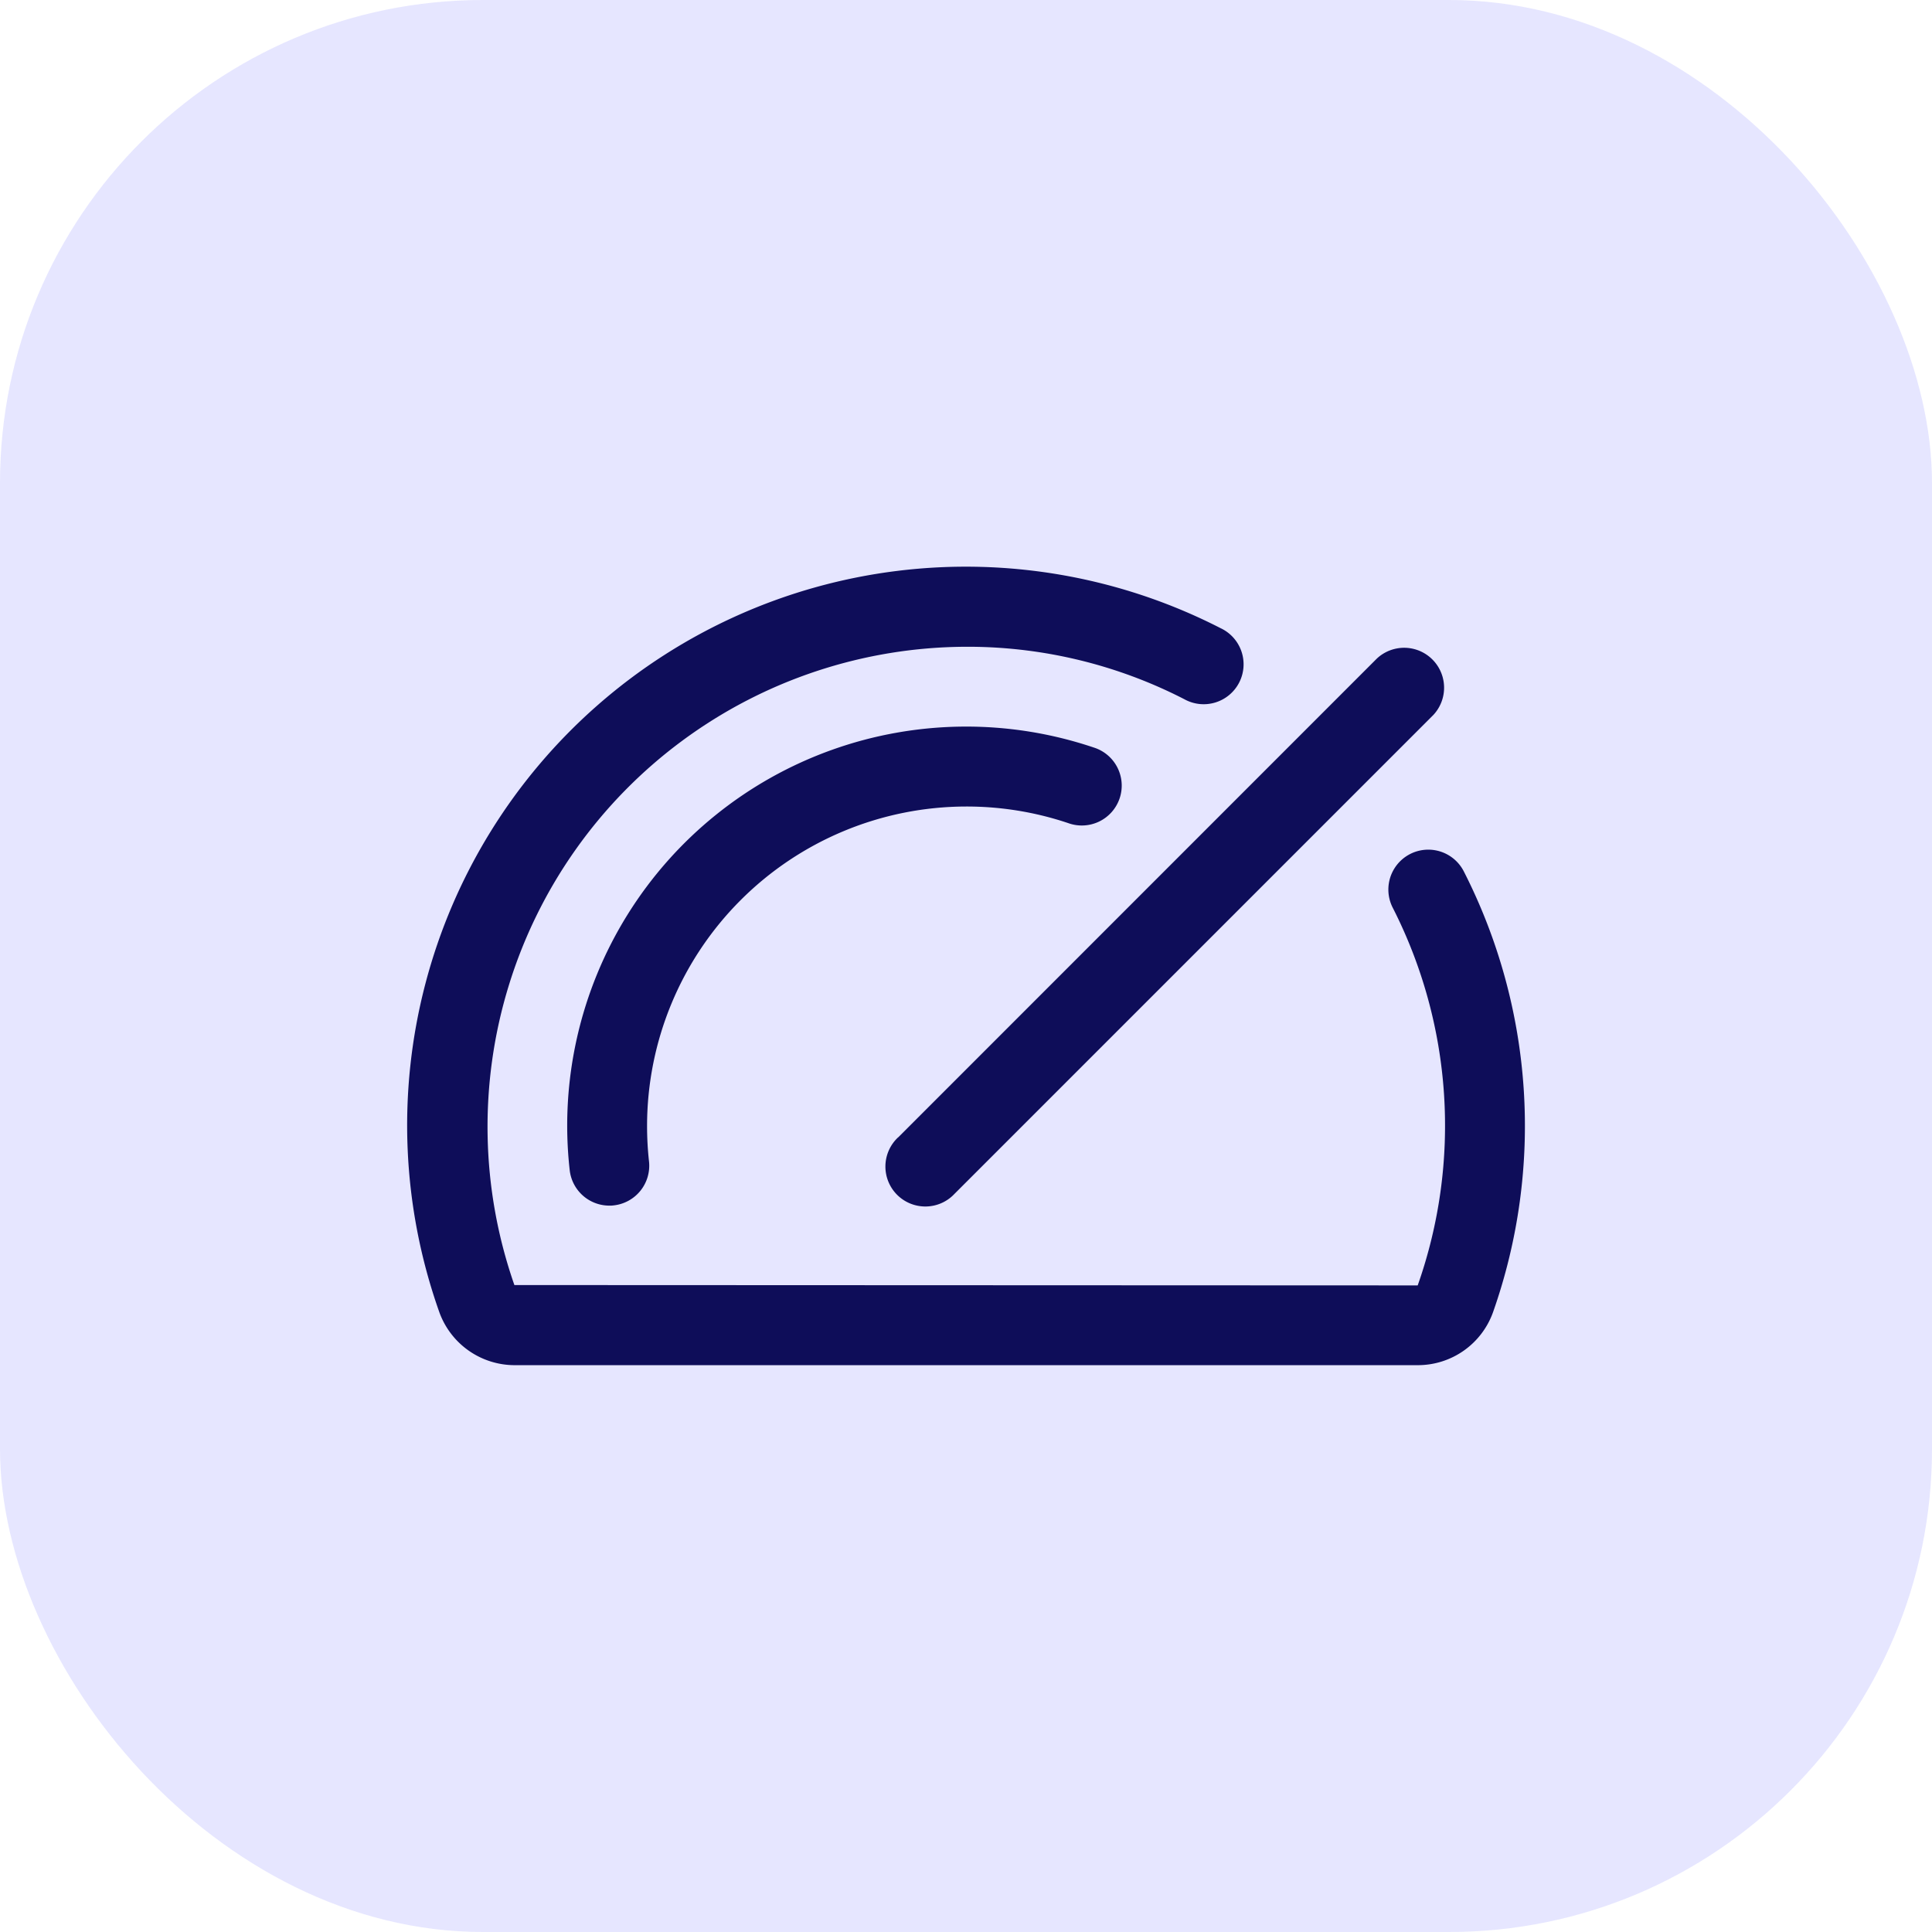 <svg xmlns="http://www.w3.org/2000/svg" width="64" height="64" viewBox="0 0 64 64"><g transform="translate(-180 -1286)"><rect width="64" height="64" rx="16" transform="translate(180 1286)" fill="#e6e6ff"></rect><path d="M32.2,58.853,48.057,42.991a1.323,1.323,0,0,1,1.87,1.87L34.066,60.723a1.323,1.323,0,1,1-1.87-1.87Zm2.257-10.961a10.558,10.558,0,0,1,3.377.55,1.322,1.322,0,1,0,.844-2.505,13.218,13.218,0,0,0-17.359,14,1.322,1.322,0,0,0,1.312,1.176.888.888,0,0,0,.147-.008,1.322,1.322,0,0,0,1.168-1.459,10.725,10.725,0,0,1-.064-1.176A10.586,10.586,0,0,1,34.452,47.892Zm16.48,2.148a1.322,1.322,0,1,0-2.353,1.206,15.907,15.907,0,0,1,.826,12.51l-29.923-.012A15.9,15.9,0,0,1,34.452,42.6H34.6a15.7,15.7,0,0,1,7.075,1.735,1.322,1.322,0,1,0,1.206-2.351A18.506,18.506,0,0,0,16.994,64.625a2.655,2.655,0,0,0,2.5,1.773H49.411a2.644,2.644,0,0,0,2.5-1.77,18.564,18.564,0,0,0-.975-14.59Z" transform="translate(177.553 1264.825)" fill="#0e0d59"></path></g></svg>